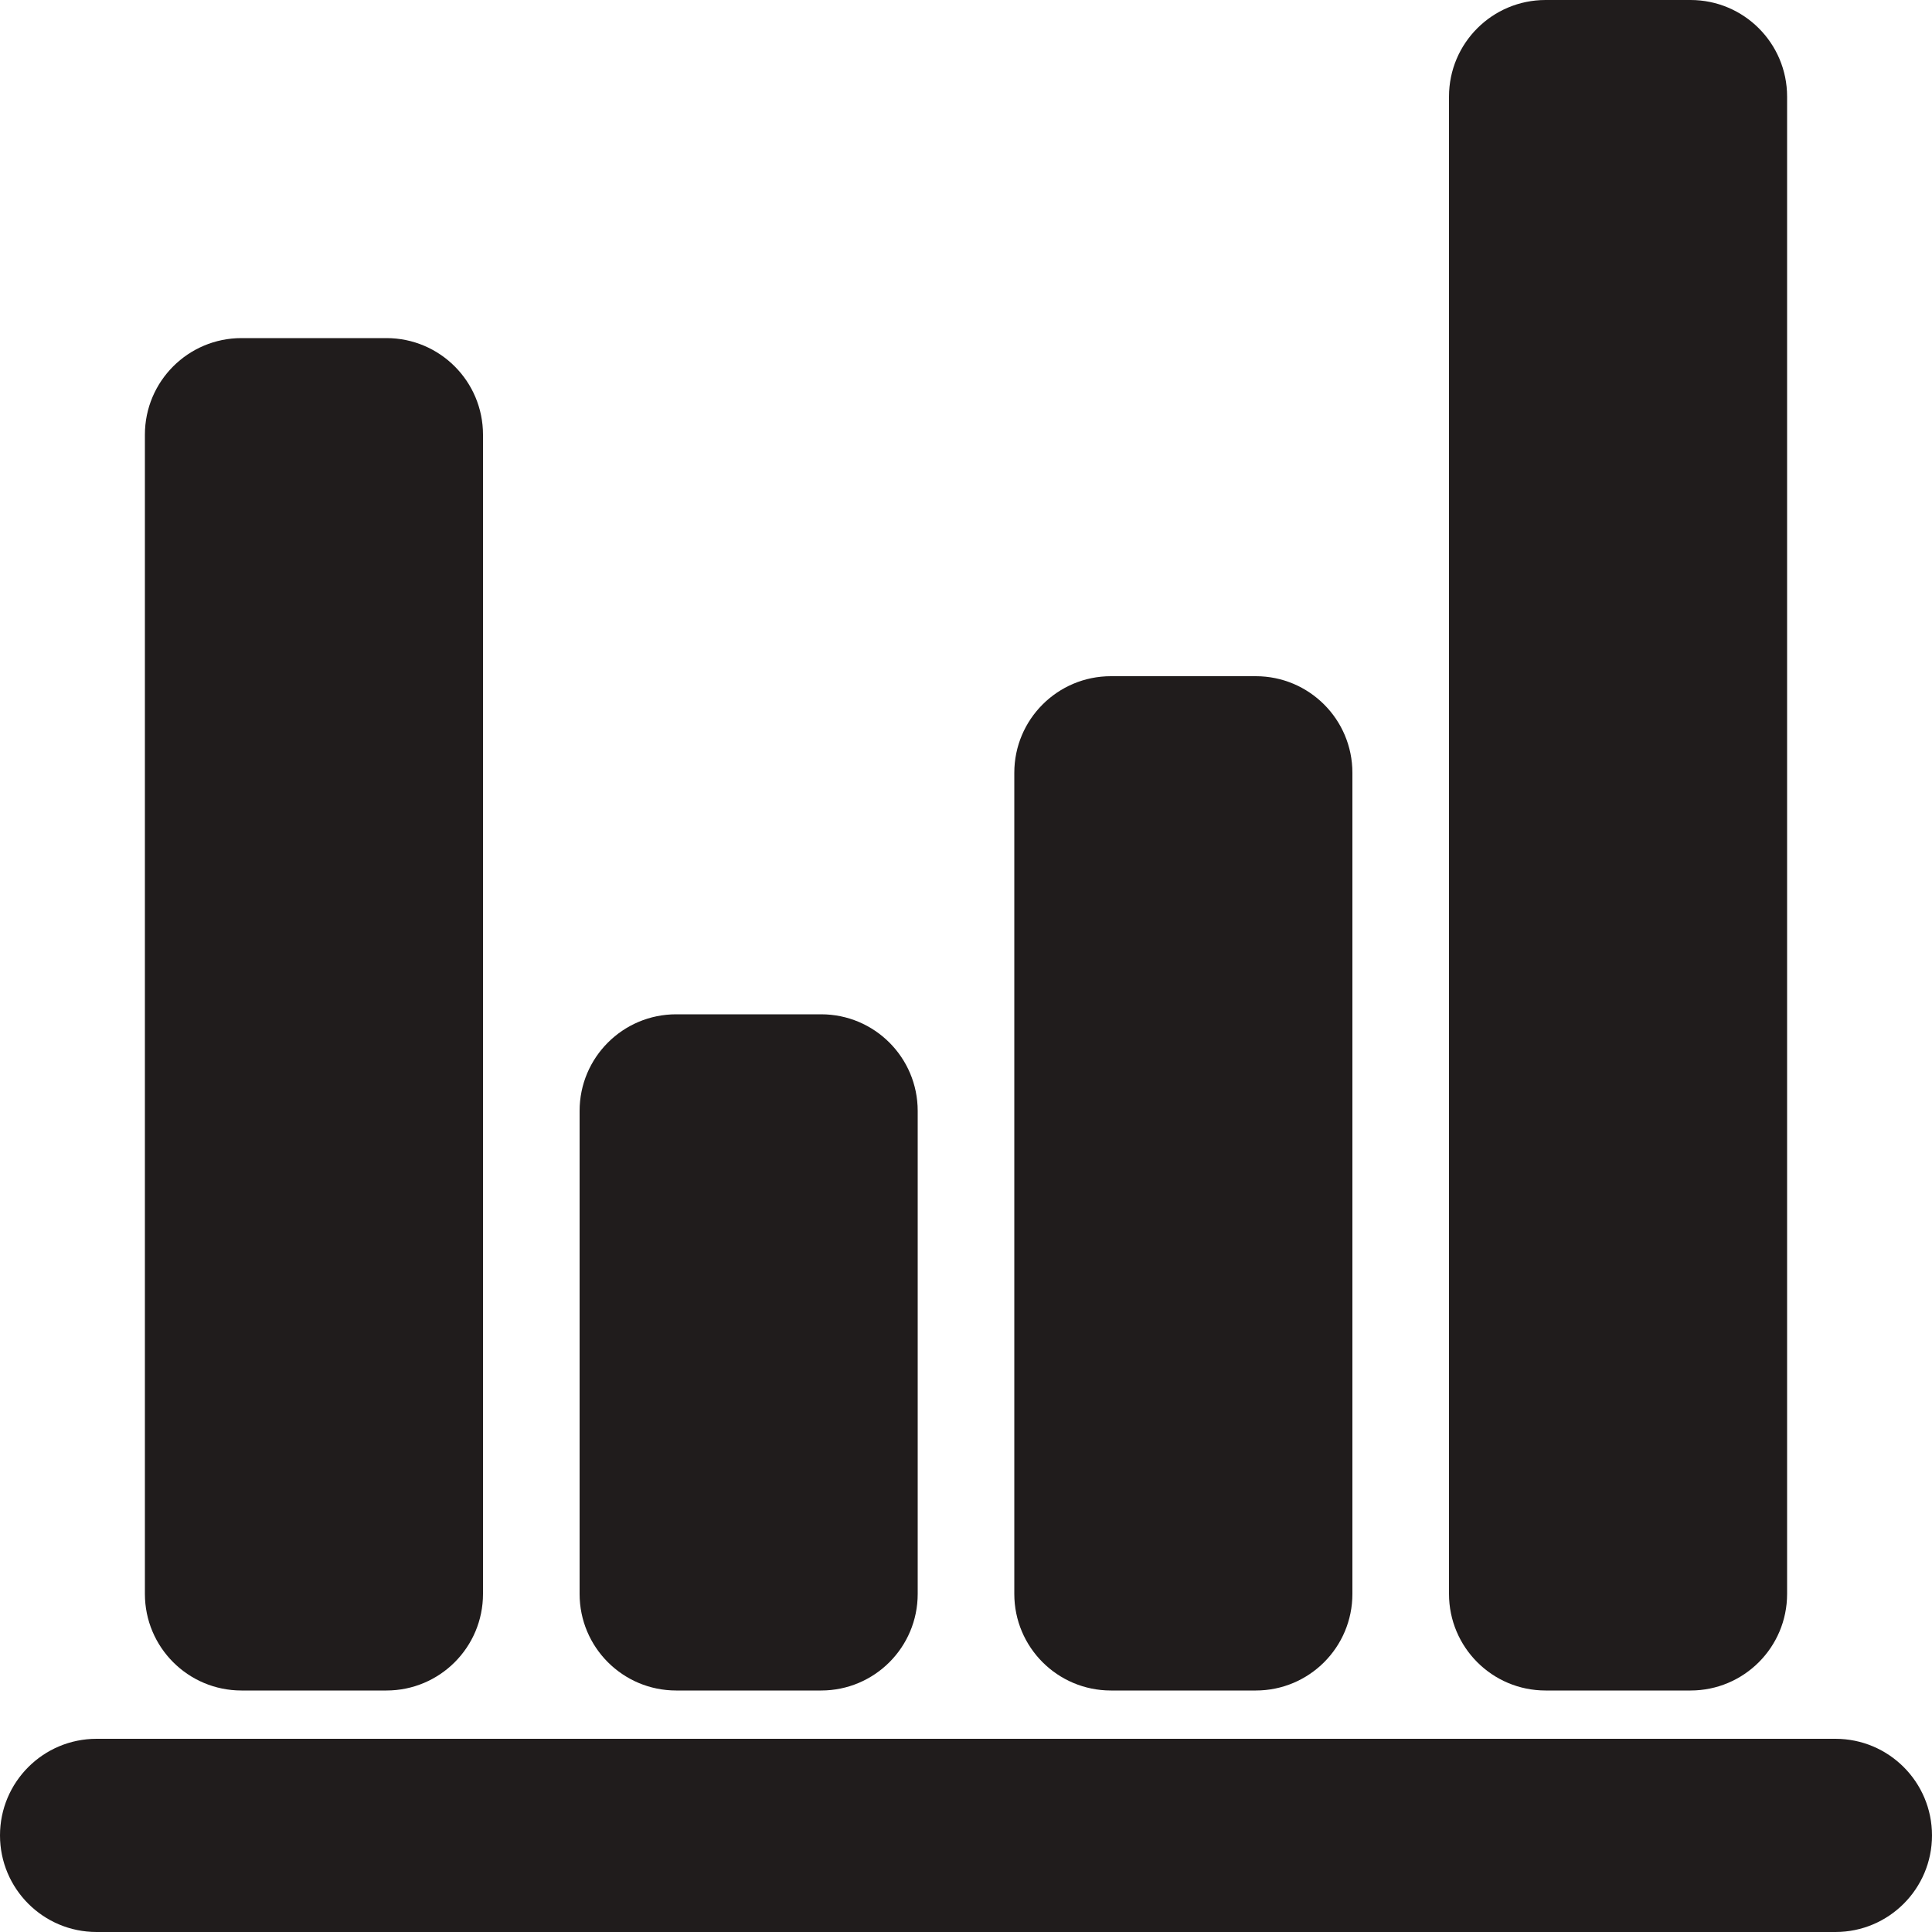 <svg width="40" height="40" viewBox="0 0 40 40" fill="none" xmlns="http://www.w3.org/2000/svg">
<path d="M8 7H5C3.895 7 3 7.895 3 9V33C3 34.105 3.895 35 5 35H8C9.105 35 10 34.105 10 33V9C10 7.895 9.105 7 8 7Z" fill="#201C1C"/>
<path d="M17 21H14C12.895 21 12 21.895 12 23V33C12 34.105 12.895 35 14 35H17C18.105 35 19 34.105 19 33V23C19 21.895 18.105 21 17 21Z" fill="#201C1C"/>
<path d="M26 14H23C21.895 14 21 14.895 21 16V33C21 34.105 21.895 35 23 35H26C27.105 35 28 34.105 28 33V16C28 14.895 27.105 14 26 14Z" fill="#201C1C"/>
<path d="M35 0H32C30.895 0 30 0.895 30 2V33C30 34.105 30.895 35 32 35H35C36.105 35 37 34.105 37 33V2C37 0.895 36.105 0 35 0Z" fill="#201C1C"/>
<path d="M38 36H2C0.895 36 0 36.895 0 38C0 39.105 0.895 40 2 40H38C39.105 40 40 39.105 40 38C40 36.895 39.105 36 38 36Z" fill="#201C1C"/>
</svg>
